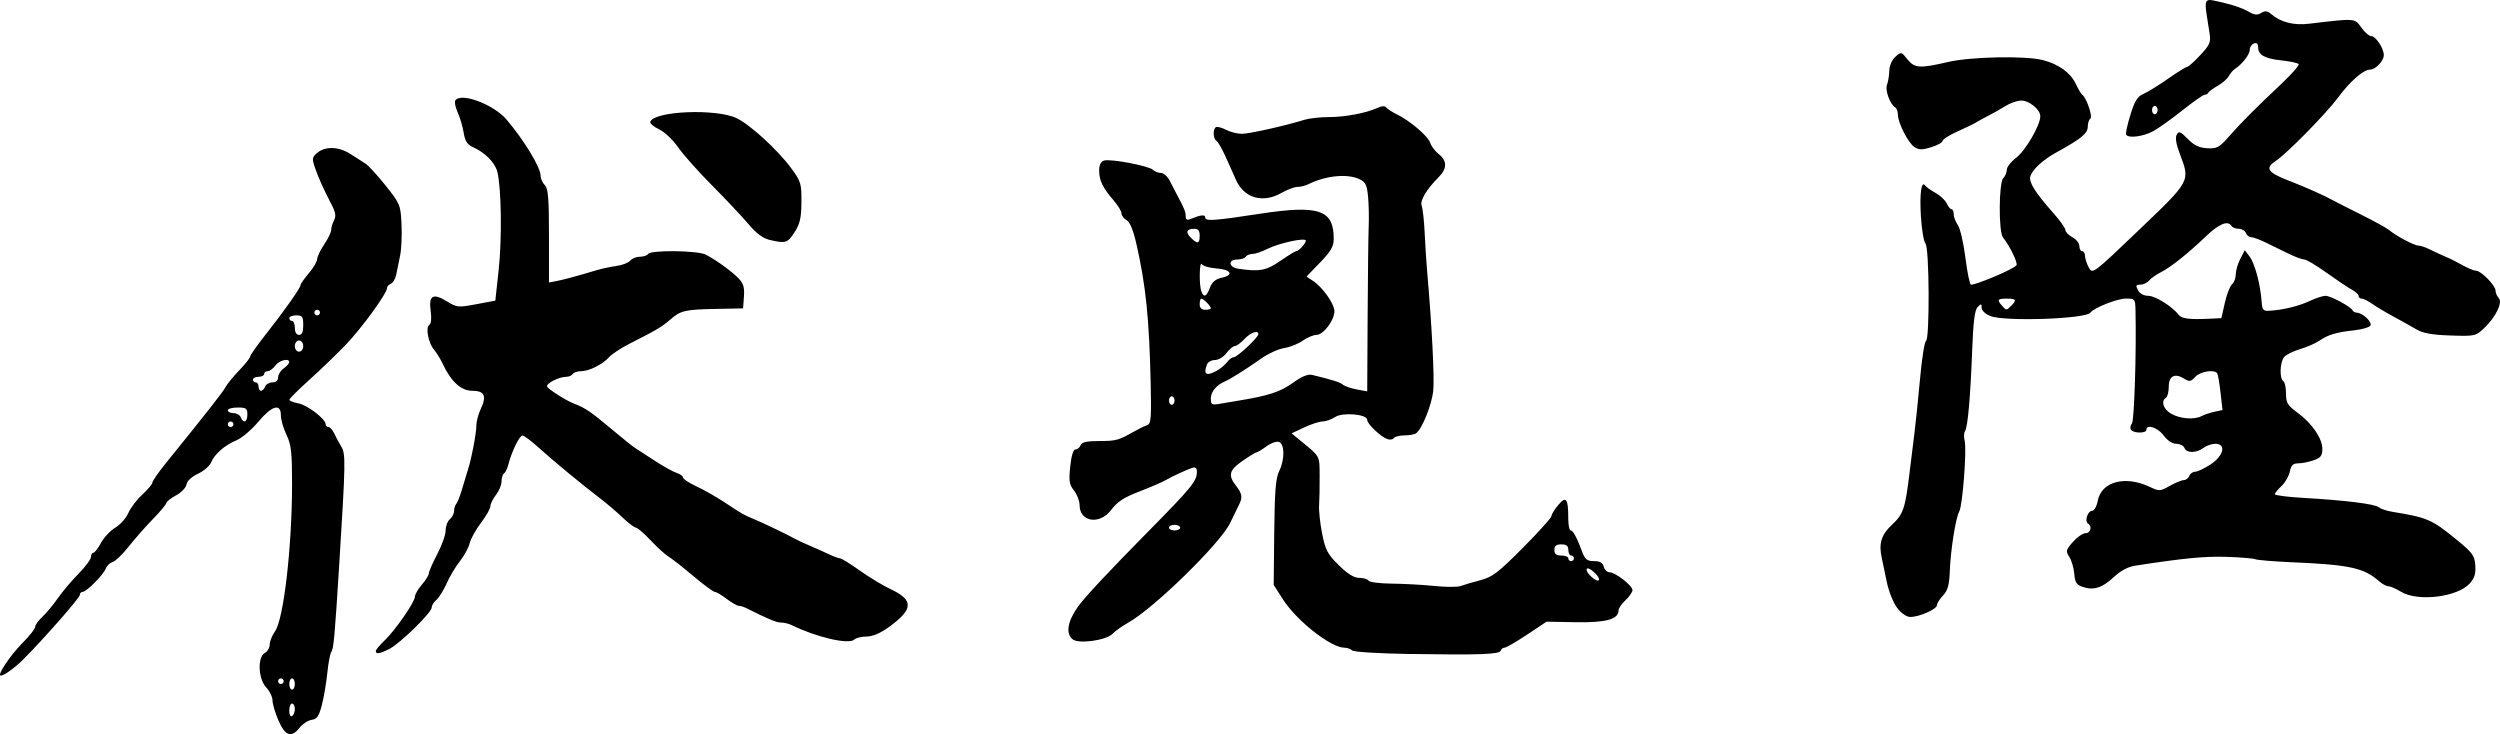 <?xml version="1.0" encoding="UTF-8" standalone="no"?>
<!-- Created with Inkscape (http://www.inkscape.org/) -->

<svg
   width="236.848mm"
   height="69.555mm"
   viewBox="0 0 236.848 69.555"
   version="1.1"
   id="svg5"
   inkscape:version="1.1 (c68e22c387, 2021-05-23)"
   sodipodi:docname="伏見隆.svg"
   xmlns:inkscape="http://www.inkscape.org/namespaces/inkscape"
   xmlns:sodipodi="http://sodipodi.sourceforge.net/DTD/sodipodi-0.dtd"
   xmlns="http://www.w3.org/2000/svg"
   xmlns:svg="http://www.w3.org/2000/svg">
  <sodipodi:namedview
     id="namedview7"
     pagecolor="#ffffff"
     bordercolor="#666666"
     borderopacity="1.0"
     inkscape:pageshadow="2"
     inkscape:pageopacity="0.0"
     inkscape:pagecheckerboard="0"
     inkscape:document-units="mm"
     showgrid="false"
     fit-margin-top="0"
     fit-margin-left="0"
     fit-margin-right="0"
     fit-margin-bottom="0"
     inkscape:zoom="1.0985947"
     inkscape:cx="413.25521"
     inkscape:cy="110.59583"
     inkscape:window-width="1920"
     inkscape:window-height="1057"
     inkscape:window-x="-8"
     inkscape:window-y="-8"
     inkscape:window-maximized="1"
     inkscape:current-layer="layer1" />
  <defs
     id="defs2">
    <clipPath
       clipPathUnits="userSpaceOnUse"
       id="clipPath1011">
      <path
         style="fill:none;stroke:#000000;stroke-width:0.265px;stroke-linecap:butt;stroke-linejoin:miter;stroke-opacity:1"
         d="m 151.225,354.901 -2.044,-76.975 265.325,-11.921 2.044,99.454 z"
         id="path1013" />
    </clipPath>
  </defs>
  <g
     inkscape:label="レイヤー 1"
     inkscape:groupmode="layer"
     id="layer1"
     transform="translate(-153.304,-273.982)">
    <path
       style="fill:#000000;stroke-width:0.265"
       d="m 179.683,342.241 c -0.309,-0.718 -0.562,-1.574 -0.562,-1.901 0,-0.327 -0.268,-0.881 -0.595,-1.229 -0.764,-0.813 -0.847,-2.869 -0.132,-3.269 0.255,-0.143 0.463,-0.503 0.463,-0.8 0,-0.298 0.225,-0.858 0.501,-1.245 0.825,-1.158 1.617,-8.023 1.616,-14.009 -2.7e-4,-2.977 -0.082,-3.687 -0.53,-4.614 -0.291,-0.602 -0.529,-1.43 -0.529,-1.839 0,-1.179 -0.848,-0.936 -2.147,0.615 -0.626,0.748 -1.556,1.534 -2.067,1.747 -1.118,0.467 -2.081,1.312 -2.407,2.112 -0.132,0.324 -0.691,0.801 -1.241,1.059 -0.603,0.283 -1.032,0.685 -1.079,1.011 -0.043,0.297 -0.489,0.762 -0.992,1.033 -0.503,0.271 -0.915,0.592 -0.915,0.714 0,0.122 -0.566,0.802 -1.257,1.511 -0.691,0.709 -1.733,1.891 -2.315,2.627 -0.582,0.736 -1.266,1.395 -1.52,1.465 -0.254,0.07 -0.545,0.345 -0.647,0.61 -0.232,0.605 -1.824,2.214 -2.19,2.214 -0.15,0 -0.273,0.135 -0.273,0.3 0,0.266 -3.461,4.209 -5.336,6.079 -0.838,0.836 -1.836,1.558 -2.153,1.558 -0.394,0 0.903,-1.937 2.103,-3.14 0.634,-0.636 1.153,-1.3 1.153,-1.475 0,-0.176 0.31,-0.608 0.69,-0.961 0.379,-0.353 1.037,-1.143 1.462,-1.757 0.425,-0.614 1.305,-1.656 1.956,-2.317 0.651,-0.661 1.184,-1.379 1.184,-1.596 0,-0.217 0.1,-0.395 0.223,-0.395 0.123,0 0.45,-0.422 0.728,-0.939 0.278,-0.516 0.887,-1.164 1.355,-1.441 0.468,-0.276 1.02,-0.896 1.227,-1.377 0.207,-0.481 0.807,-1.271 1.333,-1.756 0.526,-0.485 0.956,-1 0.956,-1.144 0,-0.144 0.595,-0.998 1.323,-1.897 3.906,-4.824 5.337,-6.648 5.598,-7.136 0.159,-0.298 0.751,-1.021 1.315,-1.608 0.564,-0.587 1.025,-1.168 1.025,-1.292 0,-0.124 0.629,-1.023 1.398,-1.997 1.803,-2.285 3.365,-4.495 3.365,-4.759 0,-0.114 0.352,-0.62 0.783,-1.124 0.431,-0.504 0.788,-1.108 0.794,-1.342 0.006,-0.234 0.308,-0.865 0.672,-1.401 0.364,-0.536 0.661,-1.156 0.661,-1.377 0,-0.221 0.122,-0.63 0.27,-0.907 0.201,-0.375 0.15,-0.737 -0.198,-1.412 -0.817,-1.581 -1.298,-2.652 -1.621,-3.605 -0.282,-0.834 -0.257,-0.972 0.25,-1.389 0.772,-0.634 2.045,-0.579 3.13,0.133 0.498,0.327 1.126,0.726 1.396,0.887 0.27,0.161 1.134,1.099 1.919,2.084 1.387,1.74 1.43,1.845 1.517,3.676 0.049,1.037 -0.009,2.361 -0.128,2.943 -0.12,0.582 -0.285,1.395 -0.367,1.807 -0.082,0.412 -0.313,0.811 -0.513,0.888 -0.2,0.077 -0.364,0.257 -0.364,0.401 0,0.505 -2.394,3.8 -3.902,5.371 -0.838,0.873 -2.383,2.361 -3.432,3.307 -1.05,0.946 -1.912,1.804 -1.917,1.906 -0.005,0.103 0.378,0.26 0.851,0.349 0.866,0.164 2.58,1.475 2.58,1.974 0,0.148 0.122,0.268 0.271,0.268 0.149,0 0.392,0.268 0.541,0.595 0.148,0.327 0.45,0.893 0.672,1.257 0.427,0.703 0.415,1.391 -0.198,11.245 -0.42,6.755 -0.526,7.921 -0.744,8.202 -0.113,0.146 -0.283,1.038 -0.379,1.984 -0.095,0.946 -0.327,2.315 -0.515,3.043 -0.275,1.067 -0.462,1.34 -0.968,1.414 -0.345,0.05 -0.852,0.377 -1.128,0.728 -0.792,1.007 -1.38,0.812 -2.017,-0.669 z m 1.555,-1.091 c 0,-0.282 -0.119,-0.514 -0.265,-0.514 -0.146,0 -0.265,0.305 -0.265,0.677 0,0.384 0.115,0.606 0.265,0.514 0.146,-0.09 0.265,-0.395 0.265,-0.677 z m 0,-2.366 c 0,-0.291 -0.119,-0.529 -0.265,-0.529 -0.146,0 -0.265,0.238 -0.265,0.529 0,0.291 0.119,0.529 0.265,0.529 0.146,0 0.265,-0.238 0.265,-0.529 z m -1.058,-0.265 c 0,-0.146 -0.119,-0.265 -0.265,-0.265 -0.146,0 -0.265,0.119 -0.265,0.265 0,0.146 0.119,0.265 0.265,0.265 0.146,0 0.265,-0.119 0.265,-0.265 z m -4.763,-24.342 c 0,-0.146 -0.119,-0.265 -0.265,-0.265 -0.146,0 -0.265,0.119 -0.265,0.265 0,0.146 0.119,0.265 0.265,0.265 0.146,0 0.265,-0.119 0.265,-0.265 z m 1.323,-0.926 c 0,-0.58 -0.115,-0.661 -0.926,-0.661 -0.509,0 -0.926,0.119 -0.926,0.265 0,0.146 0.242,0.265 0.537,0.265 0.296,0 0.606,0.179 0.69,0.397 0.24,0.626 0.625,0.463 0.625,-0.265 z m 1.683,-2.646 c 0.084,-0.218 0.394,-0.397 0.69,-0.397 0.339,0 0.537,-0.174 0.537,-0.471 0,-0.259 0.238,-0.642 0.529,-0.852 0.291,-0.21 0.529,-0.474 0.529,-0.588 0,-0.421 -0.955,-0.188 -1.323,0.323 -0.21,0.291 -0.534,0.529 -0.72,0.529 -0.186,0 -0.338,0.119 -0.338,0.265 0,0.146 -0.238,0.265 -0.529,0.265 -0.291,0 -0.529,0.119 -0.529,0.265 0,0.146 0.119,0.265 0.265,0.265 0.146,0 0.265,0.179 0.265,0.397 0,0.218 0.106,0.397 0.236,0.397 0.13,0 0.305,-0.179 0.389,-0.397 z m 3.608,-3.836 c 0,-0.294 -0.176,-0.529 -0.397,-0.529 -0.22,0 -0.397,0.235 -0.397,0.529 0,0.294 0.176,0.529 0.397,0.529 0.22,0 0.397,-0.235 0.397,-0.529 z m 0,-1.984 c 0,-0.811 -0.082,-0.926 -0.661,-0.926 -0.364,0 -0.661,0.119 -0.661,0.265 0,0.146 0.119,0.265 0.265,0.265 0.146,0 0.265,0.298 0.265,0.661 0,0.412 0.15,0.661 0.397,0.661 0.277,0 0.397,-0.279 0.397,-0.926 z m 1.587,-1.191 c 0,-0.146 -0.119,-0.265 -0.265,-0.265 -0.146,0 -0.265,0.119 -0.265,0.265 0,0.146 0.119,0.265 0.265,0.265 0.146,0 0.265,-0.119 0.265,-0.265 z m 103.327,32.349 c -2.973,-0.046 -5.397,-0.194 -5.543,-0.34 -0.142,-0.142 -0.47,-0.259 -0.728,-0.259 -1.281,0 -4.526,-2.549 -5.82,-4.572 l -0.882,-1.378 0.052,-4.972 c 0.04,-3.888 0.141,-5.152 0.463,-5.797 0.541,-1.085 0.539,-2.563 -0.005,-2.772 -0.229,-0.088 -0.76,0.095 -1.18,0.405 -0.42,0.311 -0.837,0.565 -0.925,0.565 -0.089,0 -0.689,0.363 -1.334,0.806 -1.289,0.887 -1.421,1.374 -0.643,2.369 0.578,0.738 0.639,1.115 0.294,1.79 -0.13,0.253 -0.511,1.035 -0.847,1.739 -0.919,1.924 -7.223,8.088 -9.66,9.447 -0.567,0.316 -1.236,0.791 -1.486,1.056 -0.589,0.623 -3.22,0.985 -3.781,0.519 -0.675,-0.56 -0.48,-1.708 0.531,-3.119 0.634,-0.885 2.922,-3.333 6.615,-7.075 4.133,-4.189 4.63,-4.798 4.63,-5.668 0,-0.381 -0.127,-0.483 -0.463,-0.372 -0.509,0.168 -1.826,0.776 -2.447,1.131 -0.395,0.226 -1.446,0.68 -2.58,1.117 -1.453,0.559 -2.031,0.941 -2.646,1.748 -1.085,1.423 -2.976,1.12 -2.976,-0.477 0,-0.388 -0.238,-1.007 -0.528,-1.376 -0.449,-0.57 -0.503,-0.913 -0.359,-2.285 0.107,-1.025 0.289,-1.614 0.5,-1.614 0.182,0 0.399,-0.179 0.483,-0.397 0.112,-0.292 0.574,-0.397 1.752,-0.397 1.606,0 1.847,-0.066 3.312,-0.902 0.437,-0.249 0.988,-0.516 1.226,-0.592 0.378,-0.121 0.422,-0.607 0.35,-3.886 -0.137,-6.247 -0.457,-9.366 -1.37,-13.358 -0.291,-1.27 -0.608,-2.025 -0.92,-2.192 -0.262,-0.14 -0.476,-0.425 -0.476,-0.633 0,-0.208 -0.34,-0.769 -0.755,-1.247 -1.024,-1.178 -1.362,-1.878 -1.362,-2.818 0,-0.526 0.157,-0.843 0.468,-0.942 0.605,-0.192 4.261,0.502 4.639,0.881 0.16,0.16 0.496,0.29 0.747,0.29 0.251,0 0.622,0.327 0.824,0.728 0.202,0.4 0.527,1.025 0.722,1.389 0.667,1.244 0.801,1.581 0.801,2.009 0,0.305 0.134,0.374 0.463,0.238 0.988,-0.407 1.389,-0.446 1.389,-0.136 0,0.36 0.857,0.3 5.159,-0.358 5.611,-0.858 7.011,-0.387 7.011,2.361 0,0.735 -0.253,1.177 -1.29,2.252 l -1.29,1.338 0.612,0.401 c 0.916,0.6 2.033,2.183 2.033,2.879 0,0.856 -1.05,2.244 -1.697,2.244 -0.295,0 -0.881,0.245 -1.302,0.545 -0.421,0.3 -1.214,0.616 -1.761,0.702 -0.547,0.086 -1.516,0.525 -2.154,0.976 -1.434,1.014 -2.946,1.968 -3.471,2.188 -0.796,0.335 -1.323,0.977 -1.323,1.612 0,0.587 0.083,0.635 0.86,0.501 0.473,-0.082 1.277,-0.217 1.786,-0.301 2.821,-0.463 3.934,-0.827 5.102,-1.667 0.869,-0.625 1.449,-0.865 1.852,-0.767 1.988,0.485 2.621,0.686 2.909,0.924 0.178,0.147 0.77,0.351 1.315,0.452 l 0.992,0.185 0.039,-7.107 c 0.021,-3.909 0.067,-7.762 0.102,-8.562 0.035,-0.8 0.007,-2.053 -0.062,-2.783 -0.104,-1.111 -0.237,-1.381 -0.816,-1.654 -1.161,-0.548 -3.226,-0.336 -4.882,0.5 -0.253,0.128 -0.696,0.232 -0.984,0.232 -0.289,0 -0.975,0.258 -1.525,0.573 -1.747,1.001 -3.52,0.502 -4.287,-1.204 -0.269,-0.599 -0.741,-1.647 -1.048,-2.329 -0.307,-0.682 -0.678,-1.315 -0.824,-1.405 -0.319,-0.197 -0.353,-1.106 -0.048,-1.294 0.12,-0.074 0.55,0.038 0.956,0.249 0.406,0.211 1.079,0.383 1.495,0.383 0.712,0 4.155,-0.772 5.949,-1.333 0.447,-0.14 1.487,-0.254 2.311,-0.254 1.541,0 3.551,-0.383 4.632,-0.883 0.385,-0.178 0.68,-0.189 0.794,-0.03 0.1,0.139 0.538,0.426 0.975,0.638 1.265,0.614 2.993,2.084 3.194,2.717 0.101,0.32 0.466,0.803 0.81,1.073 0.796,0.626 0.796,1.367 -0.003,2.165 -1.16,1.16 -1.81,2.257 -1.618,2.73 0.101,0.249 0.229,1.406 0.284,2.57 0.055,1.164 0.158,2.772 0.228,3.572 0.451,5.131 0.708,10.126 0.585,11.352 -0.136,1.352 -1.052,3.632 -1.629,4.056 -0.146,0.107 -0.645,0.196 -1.109,0.198 -0.464,0.002 -0.915,0.118 -1.001,0.257 -0.086,0.139 -0.361,0.181 -0.611,0.093 -0.635,-0.223 -1.91,-1.439 -1.91,-1.821 0,-0.542 -2.32,-0.743 -3.051,-0.264 -0.349,0.229 -0.878,0.416 -1.176,0.416 -0.298,0 -1.08,0.253 -1.739,0.563 l -1.198,0.563 0.738,0.604 c 2.021,1.656 1.906,1.45 1.921,3.429 0.008,1.019 -0.015,2.269 -0.05,2.778 -0.036,0.509 0.094,1.724 0.288,2.699 0.308,1.546 0.509,1.927 1.574,2.977 0.847,0.835 1.441,1.203 1.941,1.203 0.396,0 0.794,0.119 0.884,0.265 0.09,0.146 1.079,0.272 2.198,0.281 1.119,0.009 2.928,0.108 4.019,0.221 1.091,0.113 2.223,0.114 2.514,0.003 0.291,-0.111 1.124,-0.356 1.852,-0.546 1.143,-0.298 1.691,-0.714 4.035,-3.071 1.492,-1.499 2.712,-2.854 2.712,-3.011 0,-0.156 0.286,-0.625 0.637,-1.041 0.749,-0.89 0.951,-0.629 0.951,1.231 0,0.643 0.099,1.169 0.22,1.169 0.233,0 0.577,0.636 1.108,2.051 0.265,0.705 0.465,0.86 1.11,0.86 0.564,0 0.826,0.15 0.925,0.529 0.076,0.291 0.322,0.529 0.546,0.529 0.546,0 2.177,1.264 2.177,1.687 0,0.186 -0.298,0.617 -0.661,0.959 -0.364,0.342 -0.661,0.776 -0.661,0.966 0,0.842 -1.197,1.174 -4.041,1.121 l -2.777,-0.052 -1.852,1.231 c -1.018,0.677 -1.975,1.231 -2.125,1.231 -0.15,0 -0.315,0.126 -0.367,0.281 -0.118,0.354 -1.894,0.42 -8.542,0.318 z m 17.852,-7.078 c 0,-0.322 -0.913,-1.151 -1.124,-1.021 -0.13,0.08 -0.019,0.365 0.246,0.632 0.466,0.471 0.878,0.654 0.878,0.389 z m -2.381,-1.987 c 0,-0.146 -0.119,-0.265 -0.265,-0.265 -0.146,0 -0.265,-0.238 -0.265,-0.529 0,-0.388 -0.176,-0.529 -0.661,-0.529 -0.485,0 -0.661,0.141 -0.661,0.529 0,0.388 0.176,0.529 0.661,0.529 0.364,0 0.661,0.119 0.661,0.265 0,0.146 0.119,0.265 0.265,0.265 0.146,0 0.265,-0.119 0.265,-0.265 z m -37.306,-2.91 c 0,-0.146 -0.238,-0.265 -0.529,-0.265 -0.291,0 -0.529,0.119 -0.529,0.265 0,0.146 0.238,0.265 0.529,0.265 0.291,0 0.529,-0.119 0.529,-0.265 z m -0.529,-12.039 c 0,-0.218 -0.119,-0.397 -0.265,-0.397 -0.146,0 -0.265,0.179 -0.265,0.397 0,0.218 0.119,0.397 0.265,0.397 0.146,0 0.265,-0.179 0.265,-0.397 z m 4.035,-2.844 c 0.324,-0.182 0.746,-0.539 0.937,-0.794 0.192,-0.255 0.477,-0.463 0.634,-0.463 0.324,0 2.33,-1.879 2.331,-2.183 5.3e-4,-0.423 -0.73,-0.167 -1.323,0.463 -0.342,0.364 -0.751,0.661 -0.909,0.661 -0.158,0 -0.511,0.298 -0.785,0.661 -0.273,0.364 -0.765,0.661 -1.093,0.661 -0.328,0 -0.668,0.188 -0.757,0.419 -0.369,0.963 -0.058,1.148 0.964,0.574 z m -0.596,-5.906 c 0,-0.196 -0.711,-0.907 -0.907,-0.907 -0.083,0 -0.151,0.238 -0.151,0.529 0,0.353 0.176,0.529 0.529,0.529 0.291,0 0.529,-0.068 0.529,-0.151 z m -0.092,-1.937 c 0.206,-0.545 0.531,-0.819 1.13,-0.95 1.179,-0.259 0.868,-0.782 -0.526,-0.882 -0.641,-0.046 -1.255,-0.225 -1.364,-0.397 -0.236,-0.372 -0.278,1.971 -0.046,2.576 0.237,0.618 0.482,0.513 0.806,-0.347 z m 6.67,-2.542 c 0.74,-0.509 1.417,-0.926 1.504,-0.926 0.243,0 0.914,-0.727 0.914,-0.992 0,-0.325 -2.574,0.233 -3.679,0.796 -0.495,0.253 -1.113,0.46 -1.373,0.46 -0.26,0 -0.546,0.119 -0.636,0.265 -0.09,0.146 -0.454,0.265 -0.809,0.265 -0.898,0 -0.83,0.731 0.082,0.869 2.02,0.306 2.652,0.19 3.999,-0.737 z m -7.637,-2.381 c 0,-0.465 -0.144,-0.661 -0.485,-0.661 -0.746,0 -0.885,0.305 -0.375,0.822 0.642,0.651 0.86,0.61 0.86,-0.161 z m -78.052,39.34 c 0,-0.118 0.37,-0.565 0.822,-0.992 1.012,-0.957 2.883,-3.658 2.883,-4.161 0,-0.204 0.298,-0.716 0.661,-1.139 0.364,-0.423 0.661,-0.905 0.661,-1.073 1.7e-4,-0.167 0.358,-0.983 0.794,-1.813 0.437,-0.83 0.794,-1.839 0.794,-2.243 0,-0.404 0.179,-0.883 0.397,-1.064 0.218,-0.181 0.397,-0.529 0.397,-0.773 0,-0.244 0.098,-0.557 0.219,-0.695 0.12,-0.138 0.372,-0.787 0.56,-1.442 0.188,-0.655 0.439,-1.488 0.558,-1.852 0.333,-1.016 0.78,-3.387 0.78,-4.14 0,-0.371 0.192,-1.079 0.426,-1.572 0.577,-1.216 0.342,-1.696 -0.832,-1.696 -1.039,0 -1.996,-0.875 -2.775,-2.538 -0.221,-0.472 -0.592,-1.077 -0.824,-1.343 -0.543,-0.625 -0.832,-2.128 -0.454,-2.361 0.178,-0.11 0.226,-0.622 0.127,-1.343 -0.201,-1.463 0.228,-1.7 1.572,-0.87 0.912,0.564 1.046,0.576 2.757,0.253 l 1.799,-0.339 0.319,-2.939 c 0.322,-2.97 0.251,-7.829 -0.136,-9.289 -0.228,-0.862 -1.167,-1.806 -2.298,-2.311 -0.547,-0.245 -0.755,-0.569 -0.887,-1.385 -0.095,-0.586 -0.35,-1.447 -0.566,-1.912 -0.216,-0.466 -0.316,-0.972 -0.222,-1.124 0.494,-0.799 3.619,0.36 4.842,1.795 1.659,1.947 3.236,4.542 3.236,5.324 0,0.276 0.179,0.681 0.397,0.899 0.321,0.321 0.397,1.24 0.397,4.811 v 4.415 l 0.728,-0.141 c 0.704,-0.136 1.847,-0.445 3.77,-1.02 0.509,-0.152 1.368,-0.336 1.908,-0.409 0.54,-0.073 1.12,-0.299 1.289,-0.502 0.169,-0.204 0.583,-0.37 0.921,-0.37 0.337,0 0.687,-0.119 0.777,-0.265 0.237,-0.384 4.71,-0.33 5.464,0.066 1.006,0.529 2.424,1.553 3.084,2.229 0.48,0.491 0.593,0.863 0.529,1.744 l -0.081,1.12 -2.49,0.048 c -3.023,0.058 -3.415,0.148 -4.406,1.01 -0.8,0.696 -1.308,0.997 -3.831,2.271 -0.806,0.407 -1.689,0.986 -1.961,1.287 -0.636,0.702 -1.909,1.337 -2.684,1.337 -0.333,0 -0.679,0.119 -0.769,0.265 -0.09,0.146 -0.371,0.265 -0.624,0.265 -0.672,0 -1.898,0.62 -1.803,0.912 0.081,0.248 1.795,1.341 2.56,1.631 1.038,0.394 1.595,0.769 3.408,2.295 1.074,0.904 2.143,1.763 2.375,1.908 0.232,0.146 1.08,0.694 1.884,1.22 0.804,0.525 1.729,1.039 2.057,1.142 0.327,0.103 0.595,0.298 0.595,0.433 0,0.135 0.566,0.508 1.257,0.829 0.691,0.321 1.898,1.006 2.682,1.523 1.729,1.139 1.843,1.205 2.676,1.542 0.794,0.321 3.412,1.574 3.969,1.899 0.218,0.128 0.873,0.433 1.455,0.68 0.582,0.246 1.404,0.613 1.827,0.816 0.423,0.202 0.877,0.368 1.011,0.368 0.133,0 0.978,0.523 1.878,1.162 0.899,0.639 2.204,1.428 2.9,1.753 2.22,1.037 2.186,1.902 -0.141,3.585 -0.827,0.598 -1.556,0.909 -2.13,0.909 -0.48,0 -1,0.128 -1.157,0.284 -0.502,0.502 -3.588,-0.212 -5.969,-1.382 -0.253,-0.124 -0.688,-0.226 -0.967,-0.226 -0.439,0 -1.21,-0.32 -3.266,-1.356 -0.253,-0.127 -0.588,-0.231 -0.745,-0.231 -0.157,0 -0.676,-0.298 -1.153,-0.661 -0.477,-0.364 -0.982,-0.661 -1.121,-0.661 -0.14,0 -1.066,-0.685 -2.058,-1.521 -0.992,-0.837 -2.039,-1.657 -2.327,-1.823 -0.288,-0.166 -1.041,-0.851 -1.675,-1.521 -0.633,-0.671 -1.268,-1.219 -1.41,-1.219 -0.142,0 -0.713,-0.434 -1.269,-0.963 -0.556,-0.53 -1.498,-1.334 -2.093,-1.786 -1.689,-1.285 -4.518,-3.622 -5.88,-4.857 -0.682,-0.618 -1.36,-1.124 -1.508,-1.124 -0.28,0 -1.039,1.564 -1.338,2.757 -0.095,0.378 -0.278,0.753 -0.408,0.833 -0.129,0.08 -0.235,0.42 -0.235,0.756 0,0.336 -0.238,0.913 -0.529,1.283 -0.291,0.37 -0.529,0.853 -0.529,1.074 0,0.221 -0.398,0.922 -0.884,1.559 -0.486,0.637 -0.97,1.509 -1.075,1.938 -0.105,0.429 -0.522,1.197 -0.927,1.706 -0.405,0.509 -0.973,1.462 -1.263,2.117 -0.29,0.655 -0.725,1.354 -0.967,1.554 -0.242,0.2 -0.44,0.522 -0.44,0.716 0,0.481 -3.027,3.438 -4.033,3.94 -0.91,0.454 -1.259,0.506 -1.259,0.189 z m 144.129,-4.09 c -0.363,-0.476 -0.804,-1.578 -0.98,-2.447 -0.176,-0.87 -0.387,-1.879 -0.469,-2.243 -0.315,-1.395 -0.064,-2.23 0.956,-3.18 1.079,-1.005 1.256,-1.525 1.663,-4.89 0.141,-1.164 0.354,-2.891 0.474,-3.836 0.12,-0.946 0.358,-3.268 0.53,-5.159 0.172,-1.892 0.423,-3.479 0.558,-3.528 0.361,-0.13 0.318,-8.863 -0.046,-9.226 -0.161,-0.161 -0.356,-1.307 -0.433,-2.546 -0.137,-2.203 0.038,-3.466 0.409,-2.948 0.101,0.141 0.541,0.453 0.978,0.693 0.437,0.24 0.911,0.686 1.055,0.992 0.144,0.306 0.352,0.557 0.463,0.557 0.111,0 0.202,0.212 0.202,0.47 0,0.259 0.177,0.724 0.394,1.033 0.217,0.31 0.539,1.705 0.715,3.102 0.176,1.396 0.413,2.539 0.526,2.539 0.575,0 4.105,-1.508 4.311,-1.842 0.143,-0.231 -0.647,-1.855 -1.279,-2.63 -0.426,-0.522 -0.402,-5.191 0.028,-5.621 0.182,-0.182 0.331,-0.539 0.331,-0.794 0,-0.255 0.405,-0.772 0.901,-1.15 0.881,-0.672 2.274,-3.073 2.274,-3.92 0,-0.643 -1.069,-1.508 -1.836,-1.486 -0.373,0.011 -1.035,0.245 -1.471,0.521 -0.437,0.276 -1.151,0.681 -1.587,0.901 -0.437,0.22 -0.972,0.512 -1.191,0.649 -0.218,0.137 -1.02,0.526 -1.781,0.865 -0.761,0.339 -1.387,0.736 -1.389,0.883 -0.003,0.146 -0.481,0.415 -1.064,0.597 -0.847,0.264 -1.165,0.264 -1.589,9e-5 -0.595,-0.371 -1.585,-2.305 -1.585,-3.094 0,-0.284 -0.112,-0.585 -0.248,-0.67 -0.499,-0.308 -0.983,-1.634 -0.784,-2.143 0.11,-0.282 0.209,-0.881 0.219,-1.332 0.011,-0.477 0.25,-1.029 0.574,-1.321 0.549,-0.497 0.562,-0.494 1.134,0.224 0.685,0.859 1.168,0.892 3.866,0.263 2.156,-0.503 7.343,-0.603 8.996,-0.174 1.464,0.38 2.6,1.197 3.078,2.213 0.242,0.516 0.528,0.997 0.636,1.07 0.389,0.263 1.016,2.106 0.768,2.259 -0.137,0.085 -0.249,0.433 -0.249,0.773 0,0.625 -0.637,1.145 -2.973,2.427 -1.259,0.691 -2.258,1.605 -2.465,2.256 -0.173,0.545 0.443,1.531 2.181,3.492 0.627,0.707 1.139,1.431 1.139,1.609 0,0.178 0.298,0.483 0.661,0.678 0.364,0.195 0.661,0.572 0.661,0.838 0,0.266 0.119,0.484 0.265,0.484 0.146,0 0.269,0.208 0.274,0.463 0.005,0.255 0.168,0.749 0.361,1.098 0.349,0.629 0.396,0.593 4.751,-3.572 4.91,-4.696 4.858,-4.599 3.87,-7.199 -0.354,-0.931 -0.454,-1.547 -0.297,-1.828 0.204,-0.364 0.351,-0.308 1.042,0.4 0.592,0.606 1.079,0.84 1.841,0.885 0.926,0.055 1.144,-0.063 2.067,-1.113 1.179,-1.34 2.407,-2.574 4.947,-4.97 0.979,-0.924 1.725,-1.77 1.657,-1.88 -0.068,-0.11 -0.791,-0.27 -1.605,-0.354 -1.619,-0.167 -2.238,-0.518 -2.238,-1.27 0,-0.325 -0.132,-0.438 -0.397,-0.336 -0.218,0.084 -0.397,0.355 -0.397,0.603 0,0.44 -0.714,1.363 -1.385,1.792 -0.184,0.118 -0.454,0.43 -0.599,0.695 -0.146,0.264 -0.622,0.681 -1.058,0.926 -0.437,0.245 -0.833,0.535 -0.882,0.644 -0.049,0.109 -0.204,0.198 -0.345,0.198 -0.141,0 -1.071,0.65 -2.066,1.444 -0.995,0.794 -2.243,1.687 -2.772,1.984 -0.953,0.535 -2.406,0.726 -2.607,0.342 -0.057,-0.109 0.127,-0.951 0.41,-1.871 0.401,-1.306 0.667,-1.737 1.213,-1.969 0.384,-0.163 1.435,-0.81 2.334,-1.437 0.899,-0.627 1.726,-1.14 1.837,-1.14 0.111,0 0.666,-0.497 1.233,-1.105 0.926,-0.994 1.015,-1.208 0.875,-2.117 -0.557,-3.62 -0.722,-3.306 1.478,-2.81 0.775,0.175 1.753,0.523 2.173,0.773 0.596,0.355 0.869,0.389 1.242,0.157 0.371,-0.232 0.585,-0.208 0.956,0.109 0.907,0.774 2.12,1.083 3.573,0.911 4.439,-0.526 4.325,-0.534 4.959,0.356 0.319,0.449 0.738,0.816 0.929,0.816 0.44,0 1.203,1.144 1.203,1.802 0,0.551 -0.78,1.373 -1.303,1.373 -0.621,0 -1.886,1.1 -2.996,2.605 -1.13,1.533 -4.888,5.358 -5.954,6.06 -1.036,0.682 -0.754,1.084 1.323,1.883 1.508,0.581 3.382,1.418 4.167,1.862 0.218,0.123 1.409,0.728 2.646,1.344 1.237,0.616 2.428,1.273 2.646,1.461 0.618,0.532 2.359,1.454 2.746,1.454 0.191,0 0.694,0.171 1.116,0.381 0.423,0.209 1.066,0.507 1.43,0.661 0.364,0.154 0.84,0.381 1.058,0.504 1.012,0.571 1.604,0.836 1.872,0.836 0.452,0 1.832,1.404 1.832,1.864 0,0.226 0.136,0.547 0.302,0.713 0.407,0.407 -0.255,1.79 -1.361,2.846 -0.813,0.777 -0.881,0.792 -3.206,0.715 -1.744,-0.058 -2.6,-0.211 -3.222,-0.577 -0.466,-0.275 -1.443,-0.82 -2.171,-1.212 -0.728,-0.392 -1.639,-0.936 -2.025,-1.209 -0.386,-0.273 -0.833,-0.496 -0.992,-0.496 -0.159,0 -0.29,-0.113 -0.29,-0.25 0,-0.138 -0.288,-0.405 -0.641,-0.595 -0.353,-0.19 -1.43,-0.911 -2.394,-1.602 -0.964,-0.691 -1.914,-1.257 -2.112,-1.257 -0.198,0 -0.847,-0.238 -1.443,-0.529 -0.596,-0.291 -1.571,-0.767 -2.167,-1.058 -0.596,-0.291 -1.238,-0.529 -1.427,-0.529 -0.189,0 -0.412,-0.179 -0.496,-0.397 -0.084,-0.218 -0.387,-0.397 -0.674,-0.397 -0.287,0 -0.595,-0.119 -0.685,-0.265 -0.345,-0.558 -1.182,-0.218 -2.444,0.992 -1.693,1.623 -3.346,2.936 -4.291,3.407 -0.413,0.206 -0.896,0.55 -1.075,0.766 -0.179,0.215 -0.553,0.391 -0.831,0.391 -0.424,0 -0.46,0.086 -0.223,0.529 0.173,0.322 0.554,0.529 0.977,0.529 0.657,0 2.273,1.011 2.872,1.796 0.284,0.373 1.015,0.465 2.946,0.373 l 1.106,-0.053 0.326,-1.458 c 0.179,-0.802 0.486,-1.591 0.68,-1.752 0.195,-0.162 0.354,-0.583 0.354,-0.936 0,-0.353 0.192,-1.014 0.427,-1.469 l 0.427,-0.826 0.467,0.619 c 0.486,0.644 1.016,2.637 1.127,4.235 0.056,0.806 0.15,0.921 0.726,0.888 1.291,-0.075 2.792,-0.438 3.82,-0.924 0.573,-0.271 1.251,-0.493 1.506,-0.493 0.496,0 2.42,1.035 2.567,1.38 0.049,0.114 0.227,0.21 0.397,0.213 0.545,0.01 1.494,0.907 1.294,1.223 -0.105,0.167 -0.787,0.368 -1.514,0.448 -1.725,0.189 -2.499,0.418 -3.307,0.979 -0.364,0.252 -1.197,0.617 -1.852,0.809 -0.655,0.193 -1.336,0.533 -1.513,0.757 -0.391,0.494 -0.442,2.032 -0.075,2.259 0.146,0.09 0.265,0.622 0.265,1.183 0,0.889 0.14,1.123 1.09,1.821 1.382,1.016 2.35,2.432 2.35,3.438 0,0.639 -0.152,0.835 -0.833,1.072 -0.458,0.16 -1.116,0.29 -1.462,0.29 -0.483,0 -0.664,0.179 -0.784,0.775 -0.085,0.426 -0.439,1.042 -0.787,1.369 -0.348,0.327 -0.632,0.679 -0.632,0.782 0,0.104 1.22,0.26 2.712,0.346 4.022,0.234 6.74,0.572 7.129,0.885 0.19,0.153 0.762,0.346 1.271,0.429 3.346,0.546 3.746,0.719 6.085,2.629 1.535,1.254 1.728,1.517 1.793,2.452 0.055,0.788 -0.076,1.214 -0.529,1.715 -1.167,1.291 -4.923,1.746 -6.496,0.788 -0.476,-0.29 -1.02,-0.528 -1.207,-0.528 -0.187,0 -0.577,-0.208 -0.867,-0.463 -1.461,-1.285 -2.794,-1.576 -8.305,-1.811 -1.673,-0.072 -3.221,-0.2 -3.44,-0.285 -0.218,-0.085 -1.468,-0.187 -2.778,-0.227 -2.053,-0.063 -4.13,0.141 -8.665,0.849 -0.615,0.096 -1.351,0.494 -1.937,1.046 -1.1,1.037 -1.917,1.304 -2.947,0.963 -0.612,-0.203 -0.753,-0.418 -0.823,-1.254 -0.046,-0.555 -0.258,-1.274 -0.47,-1.598 -0.355,-0.541 -0.327,-0.656 0.342,-1.418 0.4,-0.456 0.939,-0.829 1.198,-0.829 0.487,0 0.652,-0.65 0.231,-0.911 -0.348,-0.215 -0.027,-1.206 0.391,-1.206 0.197,0 0.433,-0.422 0.532,-0.951 0.34,-1.813 2.599,-2.422 4.912,-1.325 0.915,0.434 0.989,0.431 1.919,-0.092 0.532,-0.299 1.13,-0.543 1.328,-0.543 0.198,0 0.429,-0.179 0.513,-0.397 0.084,-0.218 0.337,-0.397 0.563,-0.397 0.226,0 0.885,-0.313 1.464,-0.697 1.24,-0.821 1.496,-1.949 0.442,-1.949 -0.336,0 -0.842,0.175 -1.124,0.388 -0.67,0.507 -1.607,0.511 -1.8,0.008 -0.084,-0.218 -0.431,-0.397 -0.772,-0.397 -0.382,0 -0.845,-0.305 -1.207,-0.794 -0.555,-0.751 -1.629,-1.1 -1.629,-0.529 0,0.351 -1.244,0.341 -1.462,-0.012 -0.094,-0.152 -0.052,-0.42 0.093,-0.595 0.223,-0.27 0.43,-6.828 0.338,-10.704 -0.026,-1.091 -0.053,-1.124 -0.903,-1.124 -0.822,0 -3.064,0.887 -3.357,1.327 -0.403,0.607 -8.162,0.873 -9.505,0.326 -0.462,-0.188 -0.814,-0.527 -0.814,-0.784 0,-0.397 -0.047,-0.405 -0.378,-0.065 -0.275,0.283 -0.415,1.391 -0.516,4.092 -0.167,4.454 -0.421,7.314 -0.682,7.673 -0.106,0.146 -0.12,0.547 -0.032,0.892 0.212,0.83 -0.191,6.128 -0.509,6.699 -0.341,0.611 -0.827,3.694 -0.9,5.701 -0.046,1.279 -0.19,1.789 -0.638,2.266 -0.318,0.339 -0.579,0.755 -0.579,0.926 0,0.372 -1.674,1.111 -2.514,1.111 -0.364,0 -0.856,-0.338 -1.258,-0.866 z m 28.845,-18.168 c 0.253,-0.137 0.802,-0.321 1.22,-0.41 l 0.76,-0.162 -0.185,-1.631 c -0.102,-0.897 -0.242,-1.725 -0.313,-1.839 -0.253,-0.409 -1.612,-0.198 -2.083,0.324 -0.417,0.461 -0.554,0.485 -1.033,0.184 -0.901,-0.566 -1.478,-0.276 -1.478,0.743 0,0.49 -0.119,0.965 -0.265,1.055 -0.497,0.307 -0.265,1.058 0.463,1.497 0.821,0.496 2.226,0.611 2.914,0.239 z M 343.843,302.952 c 0.551,-0.551 0.472,-0.68 -0.416,-0.68 -0.877,0 -0.952,0.107 -0.463,0.663 0.416,0.473 0.424,0.473 0.879,0.018 z m 13.872,-18.54 c 0,-0.218 -0.119,-0.397 -0.265,-0.397 -0.146,0 -0.265,0.179 -0.265,0.397 0,0.218 0.119,0.397 0.265,0.397 0.146,0 0.265,-0.179 0.265,-0.397 z m -131.498,12.299 c -0.634,-0.147 -1.259,-0.612 -1.984,-1.476 -0.582,-0.694 -2.136,-2.345 -3.453,-3.67 -1.317,-1.324 -2.778,-2.966 -3.247,-3.647 -0.469,-0.681 -1.271,-1.438 -1.783,-1.68 -0.512,-0.243 -0.889,-0.564 -0.84,-0.713 0.343,-1.029 6.243,-1.278 8.185,-0.345 1.281,0.615 3.906,3.021 5.159,4.727 0.933,1.271 0.992,1.466 0.977,3.225 -0.013,1.512 -0.139,2.061 -0.655,2.857 -0.665,1.026 -0.831,1.077 -2.358,0.723 z"
       id="path854"
       clip-path="url(#clipPath1011)"
       sodipodi:nodetypes="sssssccsscsscsssssssssssssscsssssssscssscsscsssssssscccccssscssssssscscssssscsssssssssssssssssssssscsssssssssssscssssssssssssssssscsssccsccssssssssssssssssssssssssssssssssssscsssscsssscssscssssscsscsssssssscsssssssscssssscsssssscssssssssscsssssssssssssccsssccsssssssssssssssssssssssssscssssssssssscsssccccsssscssccssssccssssssscsssssscssssccsscsssssscsscssscsccssssscsssssssssssssssscsssssssssssssscssccsssssssssscccsssssssssssssssssssssssssssscssssscssssssssssssssscssssscssssssssssssssssssssssssssssssssssssssssssssssssssssssssssssssssssscsssscsssssssssssssssssssssssssssssscsssssssssssssssssssscsssssssssssssssssssccsscssssssssssssssssssssssssscss" />
  </g>
</svg>
